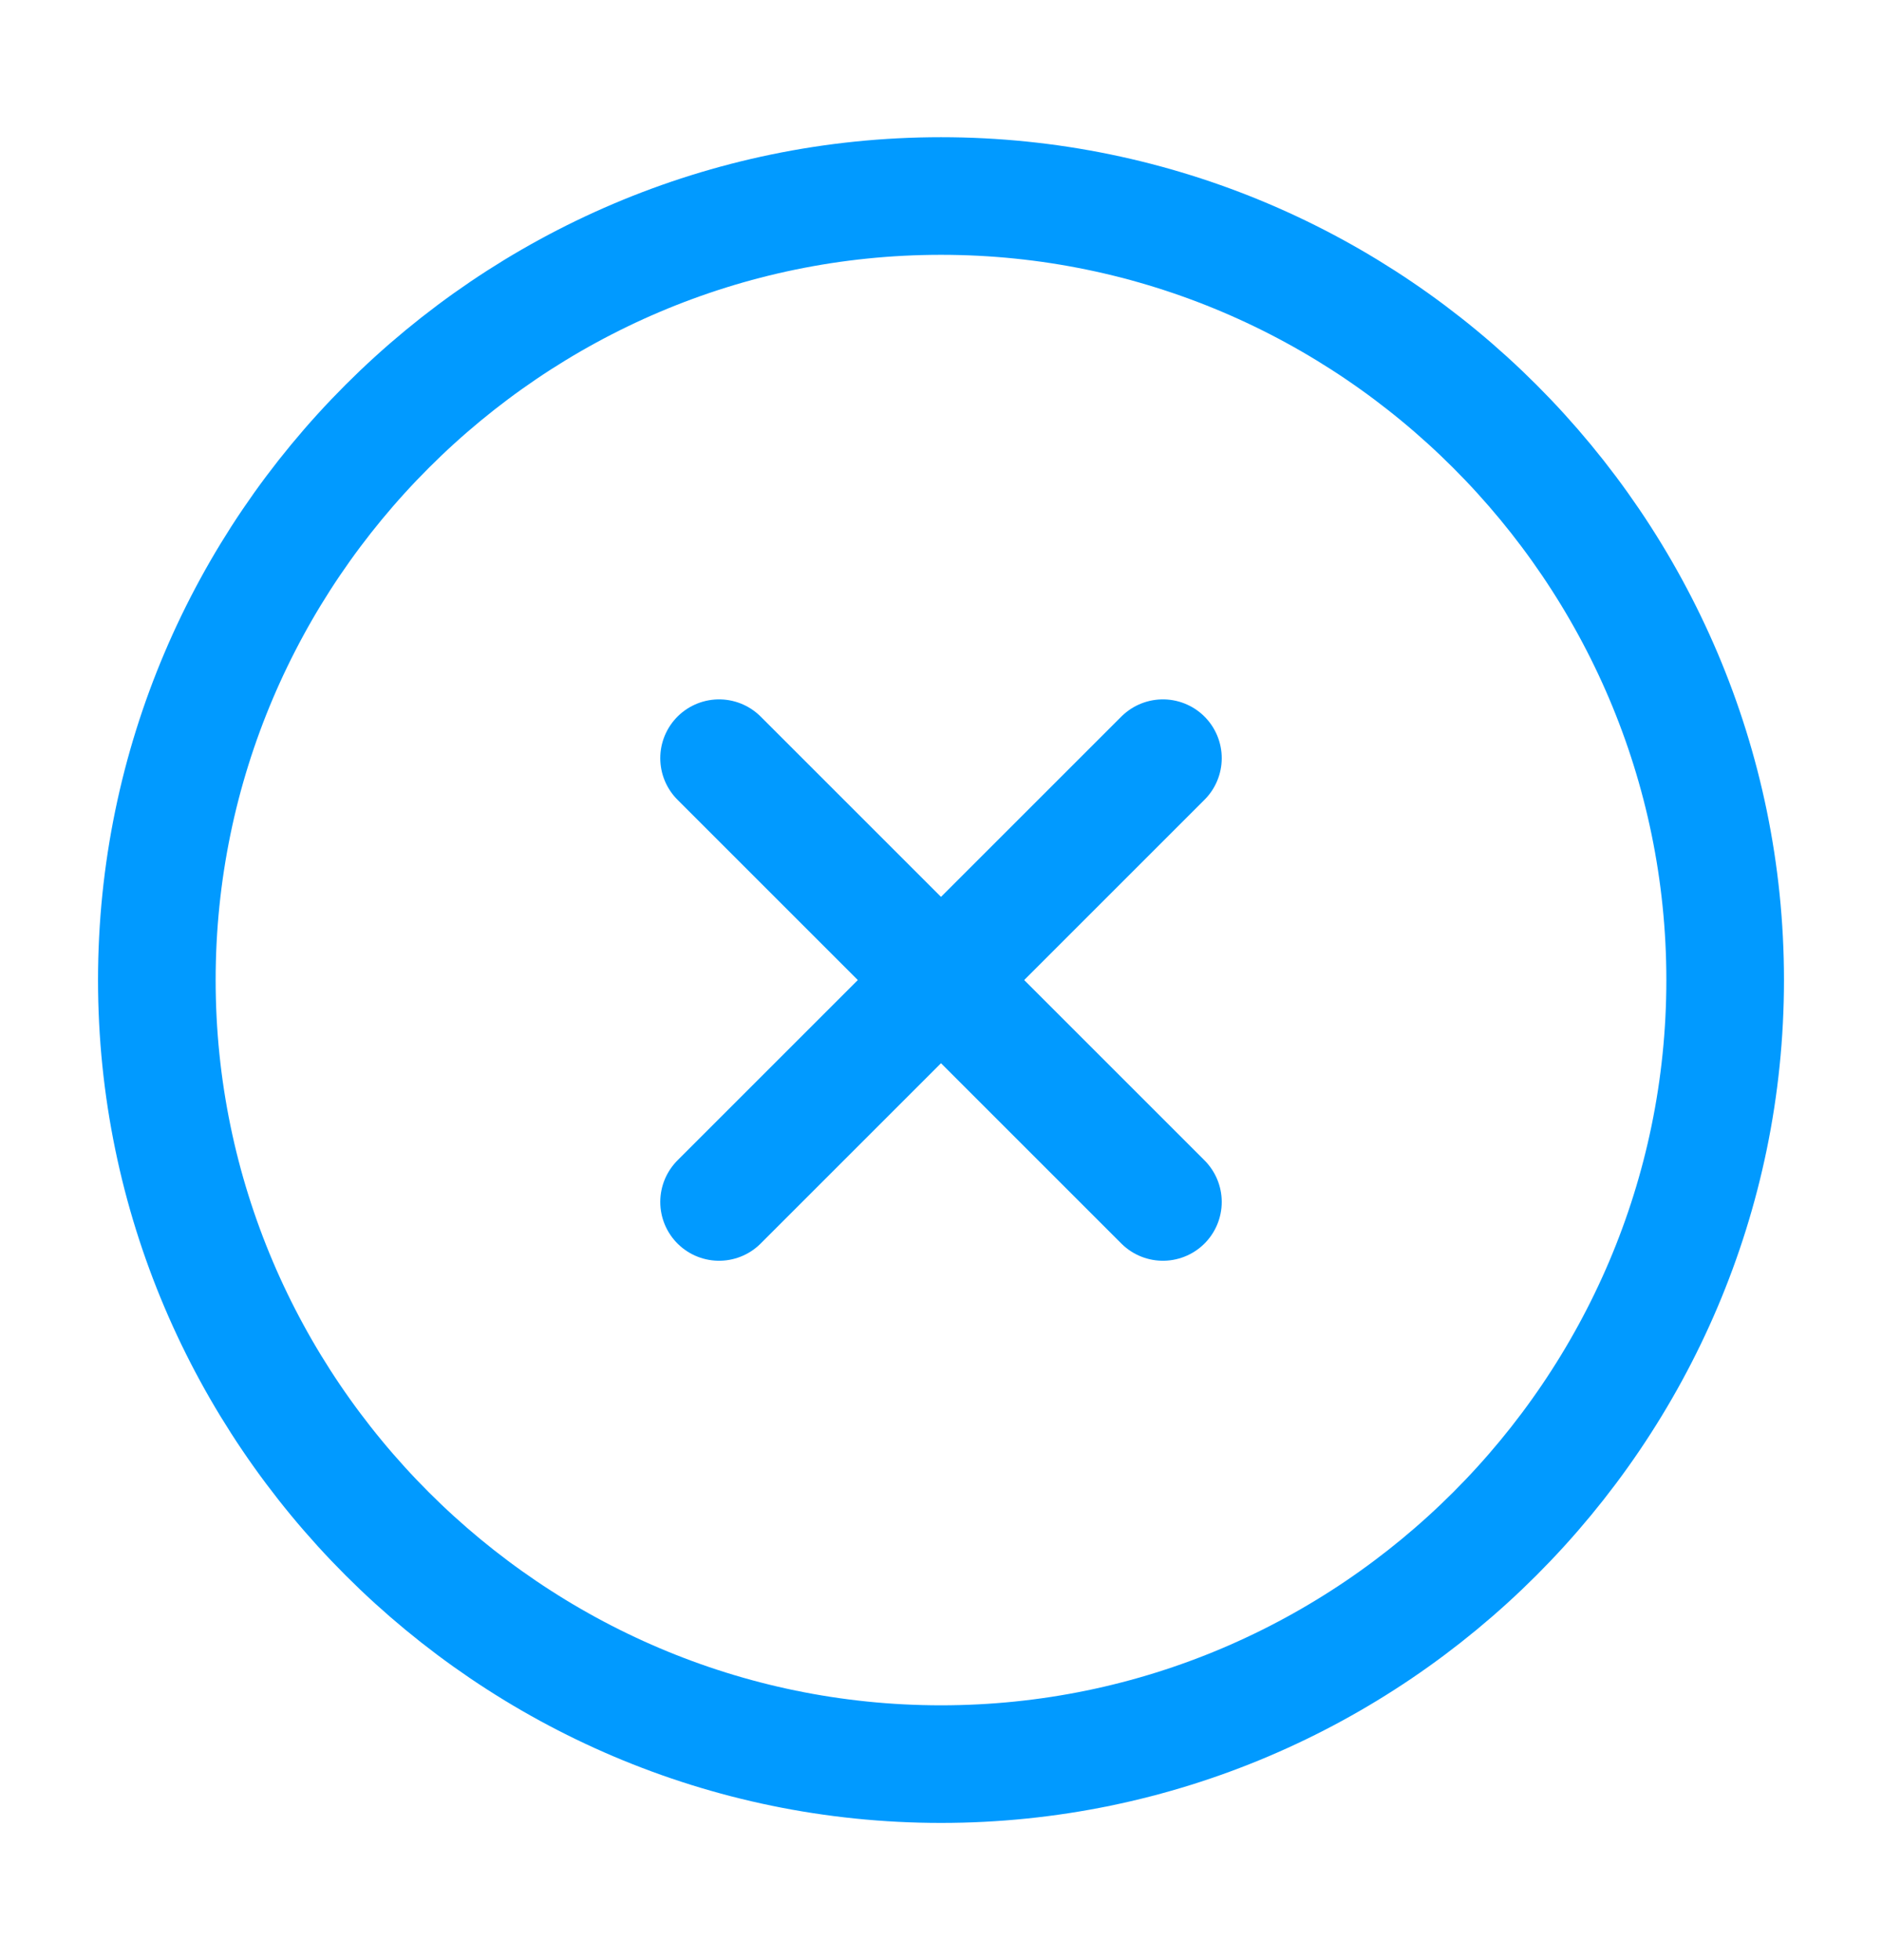 <svg width="24" height="25" viewBox="0 0 24 25" fill="none" xmlns="http://www.w3.org/2000/svg">
<path d="M12 22.5C17.5 22.5 22 18 22 12.5C22 7 17.5 2.5 12 2.5C6.5 2.5 2 7 2 12.5C2 18 6.5 22.5 12 22.5Z" stroke="#019AFF" stroke-width="1.5" stroke-linecap="round" stroke-linejoin="round"/>
<path d="M9.17 15.33L14.83 9.67" stroke="#019AFF" stroke-width="1.5" stroke-linecap="round" stroke-linejoin="round"/>
<path d="M14.83 15.33L9.17 9.67" stroke="#019AFF" stroke-width="1.5" stroke-linecap="round" stroke-linejoin="round"/>
</svg>
